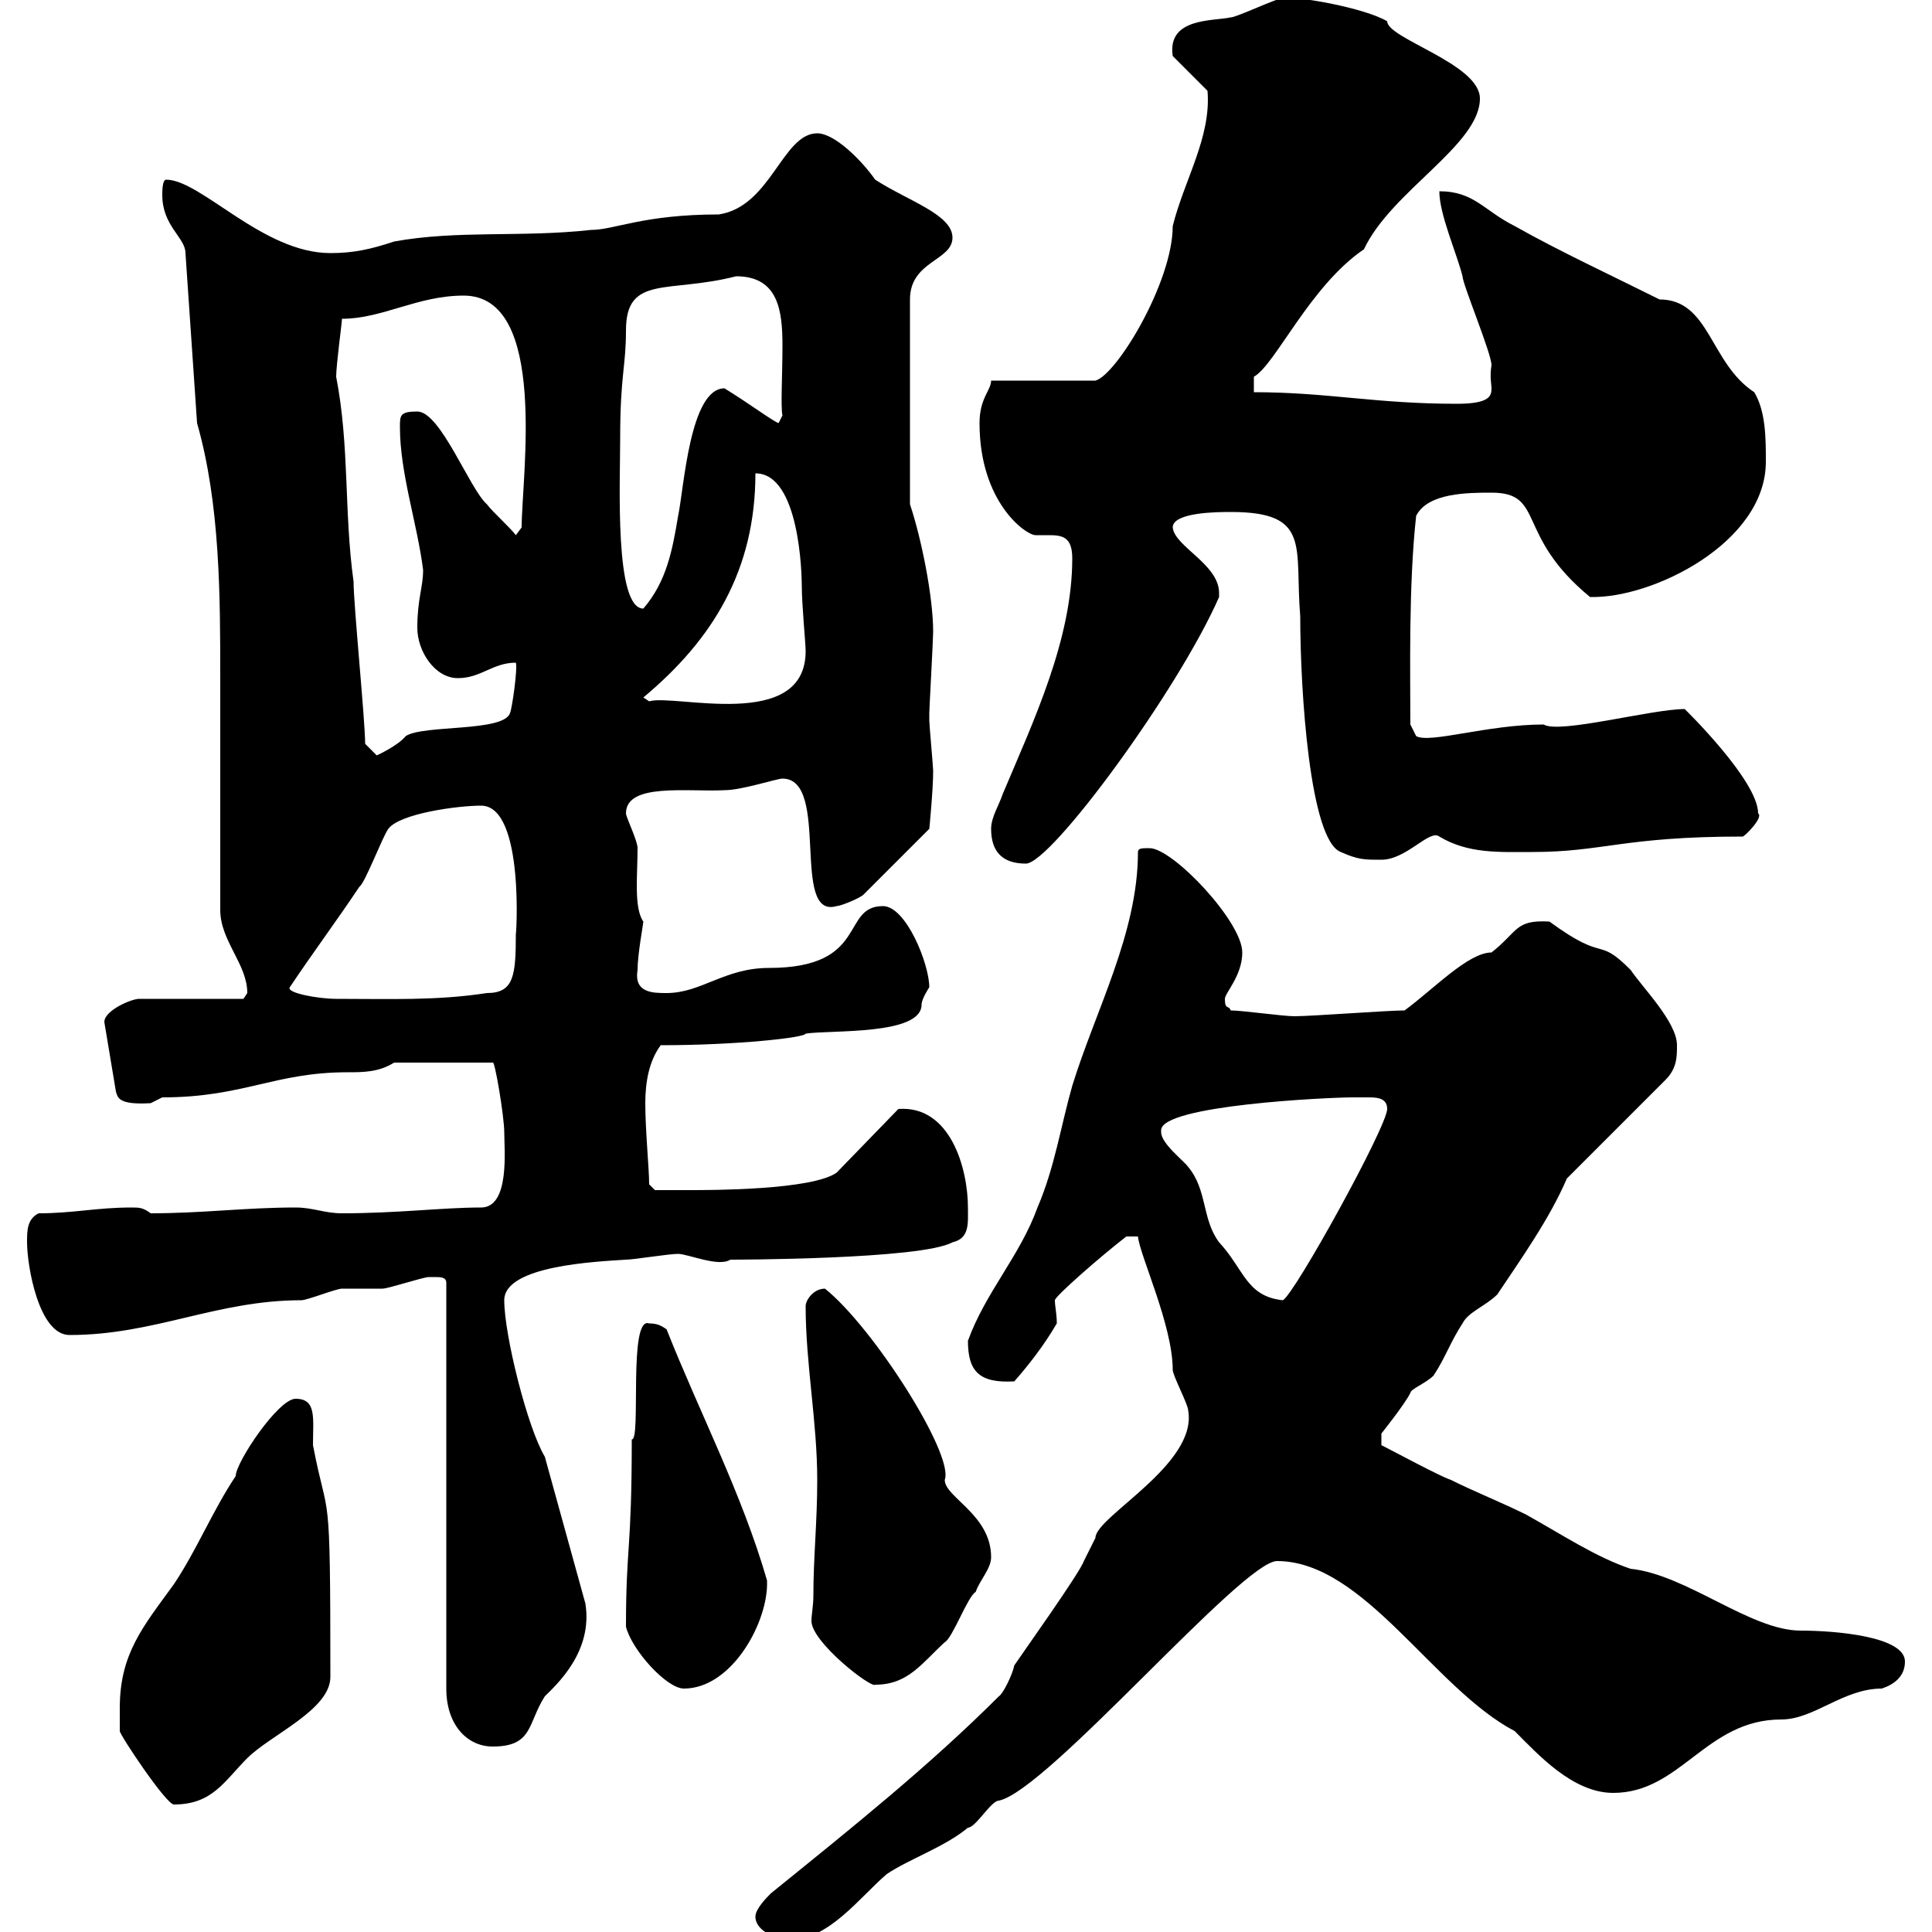 <svg xmlns="http://www.w3.org/2000/svg" xmlns:xlink="http://www.w3.org/1999/xlink" width="300" height="300"><path d="M117.30 297.60C117.30 300 120.90 301.20 122.70 301.20C128.70 301.20 133.50 294.60 137.70 291C141.30 288.60 146.70 286.80 150.30 283.80C151.50 283.80 153.90 279.60 155.10 279.60C162.60 278.10 192.90 242.40 198.30 242.40C211.80 242.40 222.60 262.20 235.20 268.80C238.80 272.40 244.20 278.40 250.50 278.40C261 278.40 264.90 267 276.60 267C281.70 267 286.20 262.20 292.20 262.20C294 261.60 295.80 260.40 295.80 258C295.80 254.10 285 253.20 279.60 253.20C271.80 253.20 261.90 244.50 253.20 243.60C247.80 241.80 242.40 238.20 237 235.20C233.40 233.40 228.90 231.60 225.30 229.80C223.50 229.20 216.30 225.30 214.50 224.40L214.50 222.60C214.50 222.60 218.10 218.10 219 216.30C219 215.70 221.40 214.80 222.60 213.60C224.40 210.90 225.30 208.20 227.10 205.50C228 203.70 230.70 202.80 232.50 201C236.10 195.60 240.60 189.30 243.30 183L258.60 167.70C260.40 165.90 260.40 164.10 260.40 162.30C260.40 158.70 255 153.30 253.20 150.60C247.80 145.20 249.60 149.70 240.60 143.10C235.20 142.80 235.80 144.60 231.60 147.90C228 147.90 222.60 153.60 218.10 156.90C215.40 156.90 203.70 157.80 201 157.80C199.20 157.80 192.90 156.90 191.10 156.90C190.80 156 190.20 156.90 190.20 155.10C190.20 154.20 192.90 151.50 192.90 147.90C192.90 143.10 182.10 131.70 178.50 131.70C177.30 131.70 176.70 131.70 176.70 132.30C176.70 144.90 170.10 156.90 166.50 168.60C164.70 174.90 163.80 181.20 161.10 187.50C158.40 195 153 200.70 150.30 208.20C150.30 213 152.10 214.80 157.50 214.50C159.60 212.10 162 209.10 164.10 205.50C164.10 204 163.80 202.80 163.80 201.90C163.80 201.30 171 195 174.90 192L176.70 192C177 195 182.10 205.80 182.10 212.70C182.10 213.60 184.50 218.10 184.50 219C186 227.40 170.10 235.50 170.10 238.80C170.10 238.80 168.30 242.40 168.30 242.40C167.70 244.20 158.70 256.80 157.50 258.60C157.20 260.10 155.70 263.10 155.10 263.40C144.30 274.20 132.30 283.80 119.70 294C119.10 294.60 117.30 296.40 117.30 297.60ZM18.60 265.20C18.60 265.80 18.60 268.80 18.60 268.80C18.60 269.40 25.80 280.20 27 280.20C33 280.20 34.80 276.60 38.40 273C42 269.40 51.30 265.50 51.30 260.40C51.30 228.90 51 237 48.60 224.40C48.60 220.20 49.20 217.20 45.90 217.20C43.20 217.20 36.60 227.10 36.60 229.20C36.60 229.20 36.60 229.20 36.60 229.20C33 234.60 30.60 240.60 27 246C22.20 252.60 18.60 256.80 18.60 265.20ZM67.50 198.30C68.40 198.30 69.30 198.30 69.30 199.20L69.30 262.20C69.30 267.90 72.60 271.20 76.50 271.20C82.80 271.20 81.90 267.60 84.60 263.40C86.40 261.60 92.10 256.50 90.90 249L84.60 226.20C81.90 221.70 78.30 207.30 78.30 201.90C78.30 196.50 92.70 195.90 97.20 195.60C98.40 195.60 103.80 194.70 105.30 194.70C106.80 194.70 111.60 196.80 113.40 195.60C113.40 195.60 143.10 195.60 147.90 192.90C150.60 192.30 150.30 189.90 150.30 187.50C150.30 181.50 147.60 171.60 139.50 172.20L129.90 182.10C126 184.80 110.40 184.80 107.10 184.80C105.30 184.80 101.70 184.80 101.70 184.80L100.80 183.90C100.80 181.50 100.20 175.50 100.20 171.30C100.20 168 100.80 164.70 102.60 162.30C114.60 162.30 125.10 161.10 125.10 160.50C129 159.90 143.10 160.80 143.10 156C143.10 155.10 144.30 153.30 144.30 153.30C144.30 149.70 140.70 140.70 137.10 140.70C130.50 140.70 135 150.30 119.40 150.30C112.50 150.30 108.90 154.20 103.50 154.20C101.40 154.20 98.40 154.20 99 150.60C99 148.20 99.90 143.40 99.90 143.10C98.40 141 99 135.90 99 131.70C99 130.50 97.20 126.90 97.20 126.30C97.20 121.50 106.80 123 112.50 122.70C115.20 122.70 120.60 120.90 121.50 120.90C129 120.90 122.70 142.80 129.90 140.70C130.50 140.70 133.50 139.50 134.10 138.90L144.30 128.70C144.30 128.70 144.90 122.70 144.90 119.70C144.90 119.10 144.30 112.50 144.30 111.90C144.30 110.70 144.30 110.70 144.30 110.70C144.30 110.10 144.90 99.30 144.90 98.10C144.90 92.70 143.10 83.70 141.30 78.30L141.30 46.50C141.30 40.50 147.90 40.50 147.90 36.90C147.90 33.30 141 31.20 135.90 27.90C133.80 24.90 129.60 20.70 126.90 20.70C121.50 20.70 119.70 32.10 111.60 33.30C99.90 33.30 95.40 35.70 91.80 35.70C81 36.90 71.10 35.70 61.20 37.50C57.60 38.70 54.90 39.30 51.30 39.30C40.80 39.30 31.20 27.90 25.80 27.90C25.20 27.90 25.20 29.70 25.20 30.30C25.20 35.10 28.80 36.90 28.80 39.30L30.60 65.70C34.20 78.30 34.20 92.70 34.20 105.30L34.20 141.30C34.20 146.10 38.40 149.70 38.40 154.20C38.40 154.20 37.80 155.10 37.80 155.10L21.60 155.10C20.40 155.10 16.20 156.90 16.20 158.70L18 169.50C18.30 170.40 18.30 171.60 23.40 171.30C23.40 171.30 25.20 170.40 25.20 170.40C37.80 170.40 42.60 166.50 54 166.50C56.40 166.50 58.80 166.50 61.20 165L76.50 165C76.80 164.40 78.30 173.40 78.30 175.80C78.30 178.50 79.20 187.50 74.70 187.50C68.70 187.50 61.80 188.40 53.10 188.40C50.40 188.40 48.60 187.50 45.90 187.50C38.10 187.50 31.50 188.40 23.40 188.40C22.20 187.50 21.60 187.50 20.40 187.50C15 187.50 11.40 188.40 6 188.40C4.20 189.30 4.20 191.10 4.20 192.90C4.20 196.50 6 207.30 10.80 207.30C24 207.30 33.60 201.90 46.80 201.90C47.70 201.90 52.20 200.10 53.10 200.10C54 200.10 58.50 200.10 59.40 200.10C60.30 200.10 65.70 198.30 66.60 198.30C66.60 198.30 67.50 198.30 67.50 198.30ZM97.20 252.60C98.10 256.20 103.50 262.20 106.20 262.20C113.70 262.20 119.40 251.70 119.10 245.40C115.20 231.90 108.60 219.30 103.50 206.40C102.60 205.80 102 205.50 100.80 205.50C97.50 204.30 99.60 223.80 98.10 223.50C98.10 240.90 97.20 240 97.20 252.60ZM126.30 247.80C126.30 249.30 126 250.80 126 251.70C126 255 135.30 262.20 135.90 261.60C141 261.60 143.10 258.30 146.70 255C147.90 254.40 150.30 247.80 151.50 247.20C152.10 245.40 153.90 243.60 153.90 241.80C153.90 235.20 146.70 232.50 146.70 229.80C148.20 225.90 135.60 206.10 128.10 200.10C126.30 200.10 125.10 201.90 125.10 202.80C125.10 211.80 126.90 220.80 126.90 229.80C126.90 236.40 126.30 241.80 126.30 247.80ZM180.30 175.80C180.30 175.80 180.30 175.50 180.30 175.50C180.30 171.60 206.40 170.40 210 170.40C210.60 170.40 211.50 170.40 212.70 170.40C214.20 170.40 215.40 170.70 215.40 172.20C215.40 174.90 201 201 199.20 201.90C193.50 201.30 193.20 197.10 189.30 192.90C186.60 189.30 187.50 184.80 184.50 181.20C183.90 180.30 180.30 177.60 180.30 175.80ZM45 153.30C48.60 147.90 52.20 143.10 55.80 137.70C56.70 137.10 59.40 129.90 60.30 128.70C62.10 126.30 71.10 125.10 74.70 125.10C81.60 125.10 80.10 146.40 80.10 144.90C80.10 151.50 79.80 154.20 75.60 154.20C67.80 155.40 60.60 155.10 52.20 155.10C49.50 155.10 44.40 154.20 45 153.30ZM153.90 128.70C153.90 132.30 155.70 134.10 159.30 134.10C163.20 134.10 183 107.10 189.30 92.70C189.30 92.70 189.30 92.70 189.30 92.10C189.30 87.60 182.40 84.90 182.10 81.90C182.10 79.50 189.30 79.50 191.10 79.50C203.70 79.50 201 84.90 201.90 95.70C201.90 107.40 203.40 130.50 208.20 132.30C210.90 133.50 211.80 133.50 214.50 133.50C218.40 133.50 222 128.70 223.50 129.90C228 132.60 232.80 132.30 237.90 132.30C249 132.30 252 129.90 270.60 129.90C270.90 129.90 273.90 126.90 273 126.30C273 121.20 261.60 110.10 261.60 110.10C256.50 110.10 242.10 114 239.70 112.50C231 112.50 222 115.50 219.90 114.30L219 112.50C219 105 218.70 90.90 219.90 80.10C221.70 76.50 228 76.50 231.60 76.50C240 76.50 235.20 83.10 246.90 92.70C256.50 93 274.20 84.30 274.20 71.70C274.20 68.10 274.20 63.90 272.40 60.90C265.50 56.40 265.50 46.50 257.70 46.50C250.50 42.90 242.10 39 235.20 35.10C230.40 32.70 228.90 29.70 223.50 29.70C223.50 33.30 226.20 39.30 227.10 42.90C227.10 44.10 231.60 54.90 231.60 56.70C231.30 58.50 231.60 59.70 231.60 60.30C231.60 61.50 231.30 62.70 226.20 62.70C213.60 62.70 206.10 60.90 194.70 60.90L194.70 58.50C198 56.70 203.40 44.40 211.80 38.70C216 29.70 229.80 22.50 229.80 15.30C229.80 9.90 215.40 6 215.40 3.30C211.80 1.20 201.60-0.60 199.20-0.30C198.30-0.30 192 2.70 191.10 2.70C188.40 3.30 181.20 2.70 182.10 8.70L187.50 14.10C188.10 21.30 183.90 27.90 182.10 35.10C182.10 43.80 173.40 58.20 170.10 59.10L153.90 59.10C153.90 60.60 152.10 61.80 152.10 65.70C152.10 78 159.30 83.10 160.80 83.10C161.40 83.10 162.30 83.10 162.90 83.10C165 83.10 166.50 83.40 166.50 86.70C166.50 99.30 160.50 111.90 155.70 123.30C155.10 125.10 153.90 126.90 153.90 128.70ZM56.70 115.50C56.70 111.90 54.90 93.90 54.90 90.30C53.40 79.50 54.30 69.30 52.20 58.50C52.20 56.70 53.10 50.10 53.10 49.50C59.40 49.50 64.80 45.90 72 45.90C85.20 45.90 81 74.10 81 81.90L80.10 83.10C79.20 81.90 76.50 79.50 75.60 78.30C72.90 75.90 68.40 63.90 64.80 63.90C62.10 63.90 62.10 64.50 62.10 66.30C62.10 73.50 64.80 81.30 65.70 88.50C65.70 91.20 64.80 93 64.80 97.50C64.80 101.10 67.50 105.30 71.10 105.30C74.70 105.30 76.50 102.90 80.10 102.90C80.40 103.80 79.50 110.10 79.20 110.70C78.30 113.70 65.70 112.50 63 114.30C61.80 115.80 58.50 117.30 58.50 117.30C58.50 117.30 56.70 115.50 56.70 115.50ZM99.90 108.30C110.70 99.30 117.30 88.50 117.30 73.50C124.20 73.50 124.50 89.40 124.50 90.90C124.50 93.90 125.10 99.90 125.10 101.10C125.10 113.70 104.70 107.70 100.80 108.90ZM96.30 68.10C96.30 58.20 97.20 57 97.20 51.30C97.20 42.60 103.80 45.60 114.30 42.90C120.90 42.90 121.50 48.30 121.50 53.70C121.50 58.20 121.20 63.30 121.50 64.50L120.90 65.70C120 65.40 116.40 62.70 112.50 60.30C107.10 60.30 106.20 75.90 105.30 80.10C104.40 85.50 103.50 90.30 99.90 94.50C95.40 94.50 96.30 75 96.30 68.10Z"/></svg>
